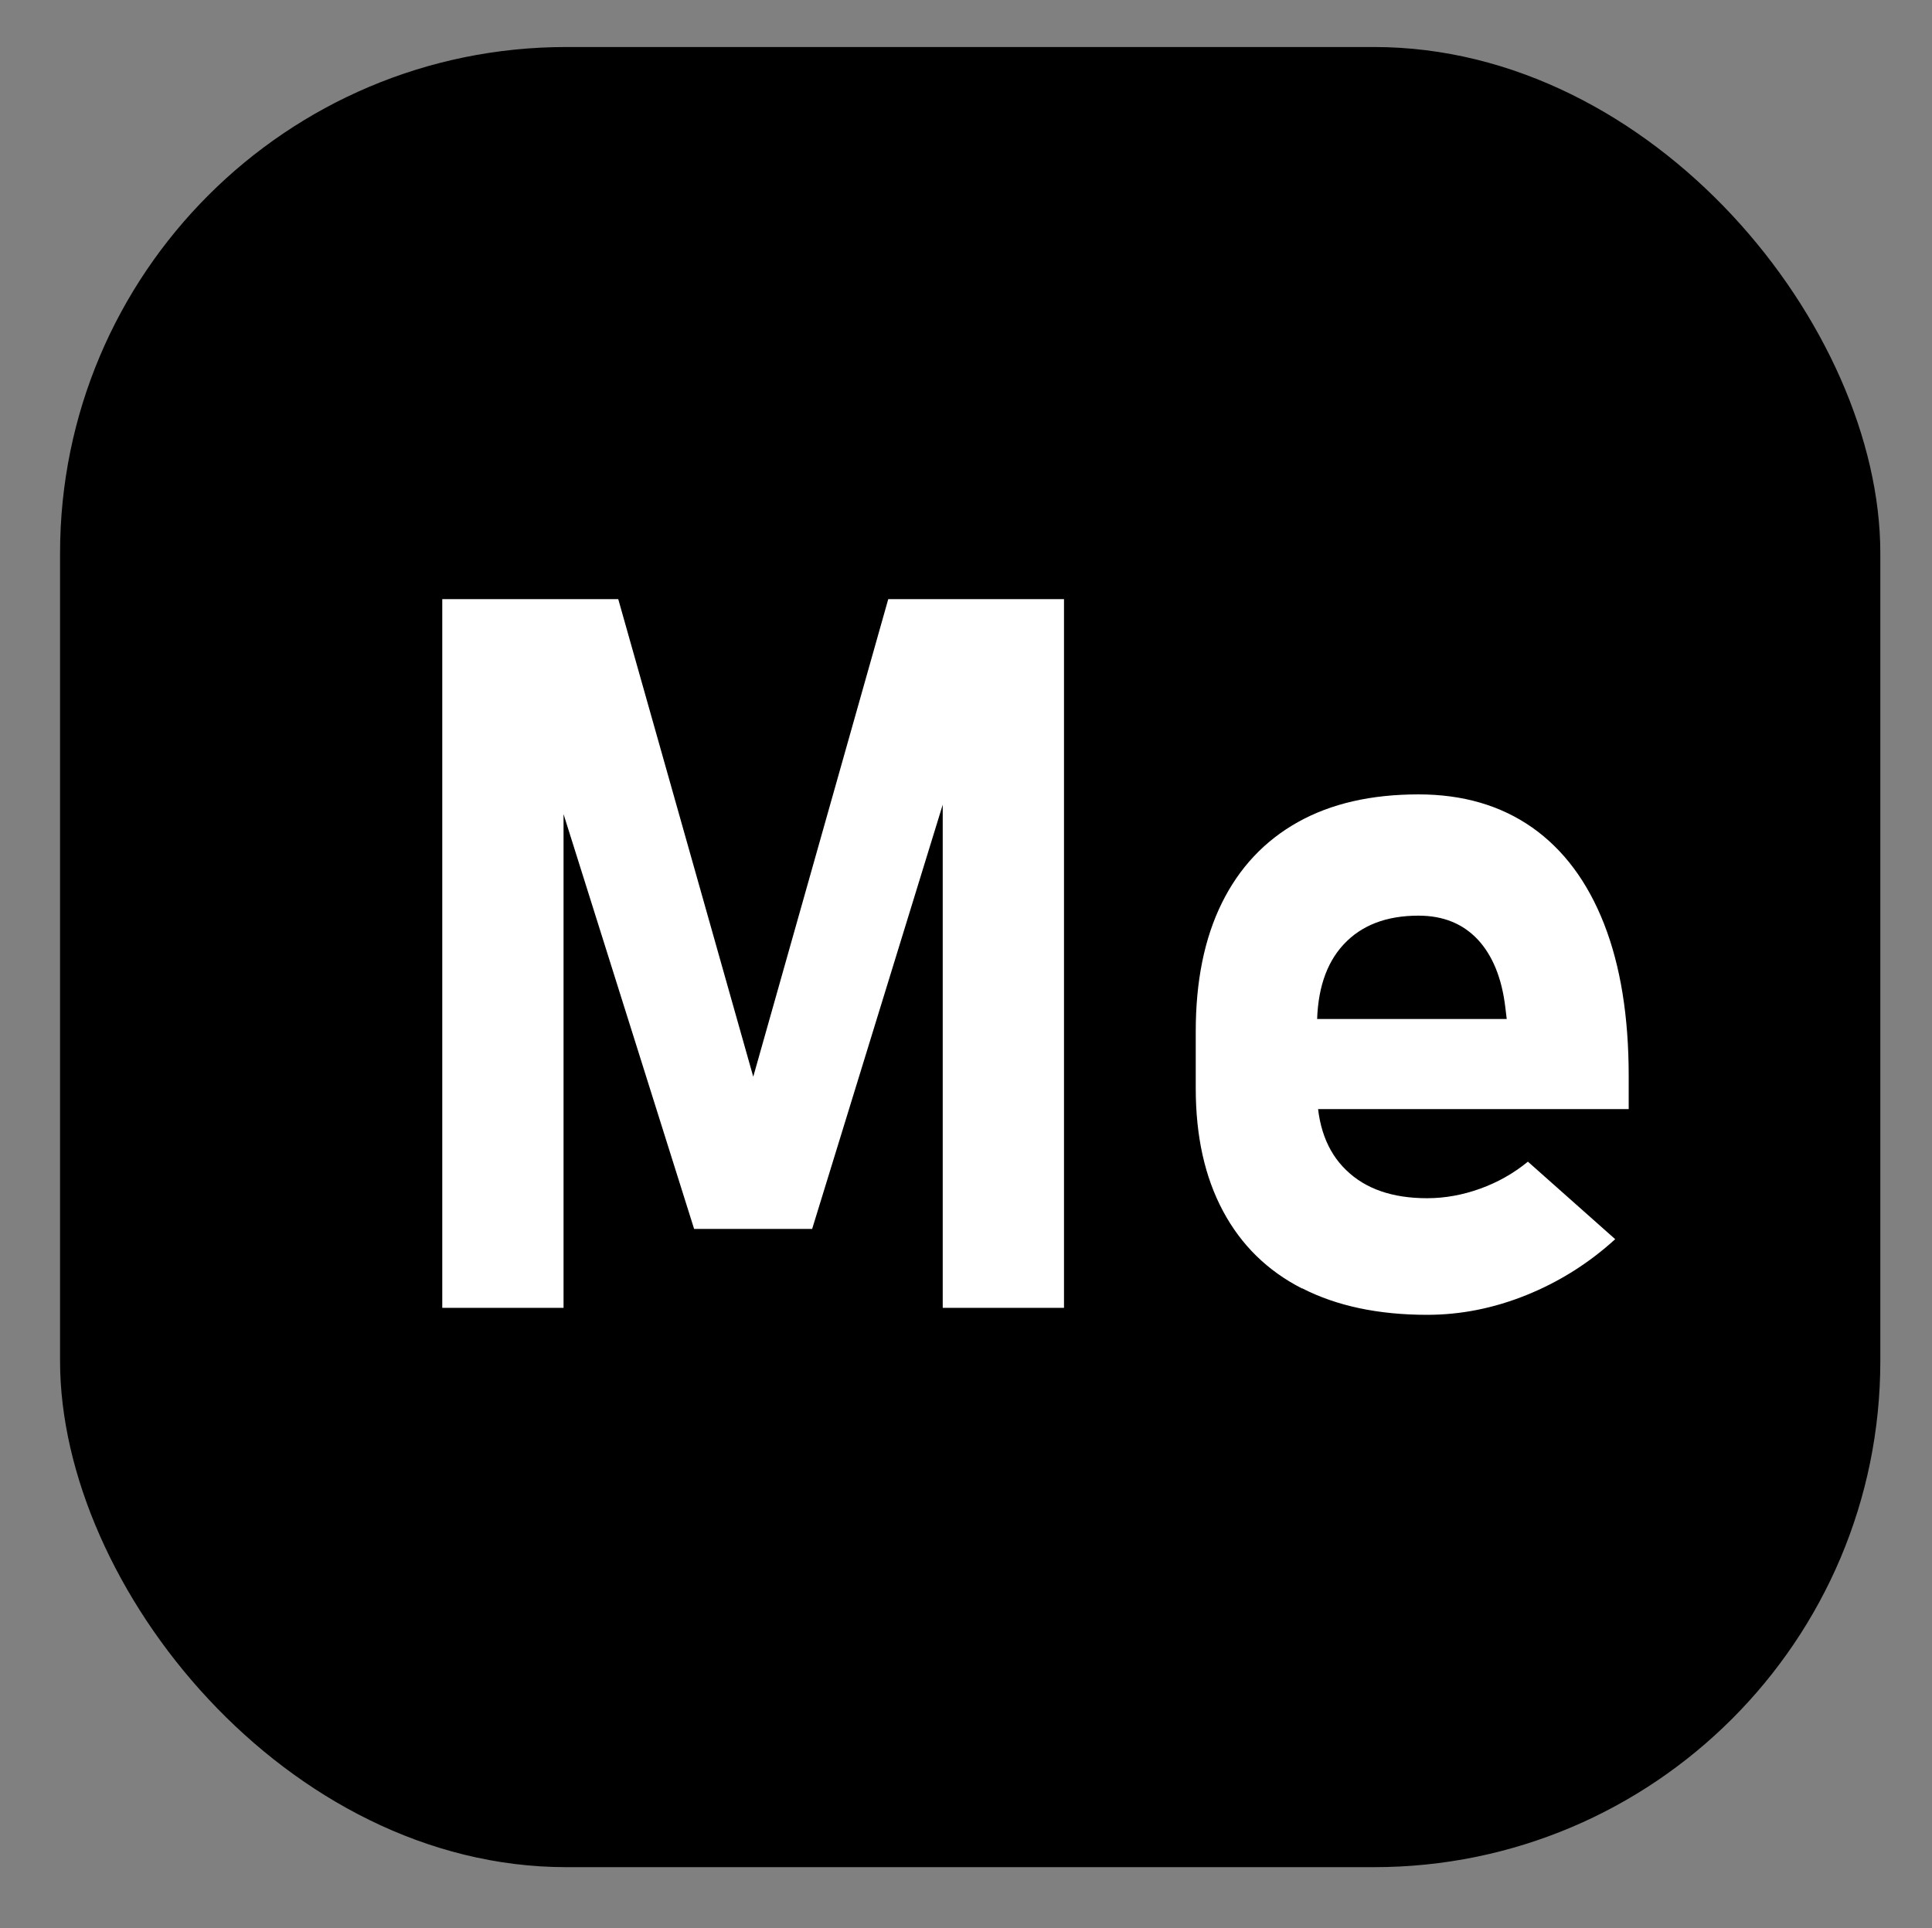 <svg xmlns="http://www.w3.org/2000/svg" viewBox="0 0 83 82.84"><rect x="0" y="0" width="83" height="82.84" fill="#808080" stroke="none"/><defs><style> .cls-1 { fill: #fff; } .cls-2 { display: none; } </style></defs><g><g id="Layer_1" class="cls-2"><g><rect x="2.58" y="2.02" width="78.2" height="78.2" rx="21.75" ry="21.75"></rect><g><path class="cls-1" d="M24.79,24.75h9c3.17,0,5.71.9,7.63,2.71,1.92,1.81,2.88,4.19,2.88,7.15,0,3.12-.97,5.57-2.92,7.33-1.94,1.77-4.64,2.65-8.08,2.65h-1.25v12.19h-7.27V24.75ZM32.06,30.9v7.56c1.63-.03,2.84-.34,3.61-.94.78-.59,1.16-1.53,1.16-2.81,0-1.38-.38-2.35-1.13-2.92-.75-.57-1.97-.87-3.65-.9Z"></path><path class="cls-1" d="M49.85,49.67c2.38,1.41,4.1,2.11,5.16,2.11.58,0,1.06-.15,1.44-.44.38-.3.58-.65.58-1.07,0-.45-.16-.78-.48-.98-.32-.21-1.52-.77-3.6-1.68-1.66-.74-2.86-1.6-3.6-2.6-.74-1-1.1-2.24-1.1-3.73,0-2.13.73-3.88,2.2-5.26,1.46-1.38,3.33-2.06,5.61-2.06s4.91.88,8.11,2.64l-2.69,4.97c-2.08-1.28-3.78-1.92-5.11-1.92-1.15,0-1.73.46-1.73,1.39,0,.45.21.84.64,1.16.42.33,1.2.69,2.32,1.09,2.1.74,3.62,1.62,4.57,2.64.95,1.02,1.43,2.32,1.43,3.89,0,2.24-.75,4.08-2.26,5.52-1.5,1.44-3.42,2.16-5.76,2.16-2.53,0-5.23-.89-8.11-2.66l2.4-5.16Z"></path></g></g></g><g id="Layer_2" class="cls-2"><g><rect x="2.58" y="2.02" width="78.2" height="78.2" rx="21.75" ry="21.75"></rect><g><path class="cls-1" d="M29.3,25.1h7.27v24.63h5.76v7.42h-13.03V25.1Z"></path><path class="cls-1" d="M53.16,35.06v3.7h.1c1.66-2.88,3.42-4.32,5.26-4.32.27,0,.65.05,1.13.14v6.84c-.85-.14-1.63-.22-2.35-.22-2.56,0-3.84,1.66-3.84,4.97v10.97h-6.96v-22.08h6.67Z"></path></g></g></g><g id="Layer_3" class="cls-2"><g><rect x="2.58" y="2.02" width="78.2" height="78.2" rx="21.75" ry="21.75"></rect><g><path class="cls-1" d="M29.08,25.74h3.64l11.64,30.45h-6.18l-7.29-20.79-7.29,20.79h-6.18l11.64-30.45ZM23.03,45.78h16.02v5.53h-16.02v-5.53Z"></path><path class="cls-1" d="M53.46,47.67c0,1.05.3,1.86.89,2.44.59.58,1.43.87,2.5.87s1.9-.3,2.48-.89c.58-.59.87-1.44.87-2.54l.29,4.75c-.4,1.19-1.08,2.19-2.02,2.99-.94.81-2.09,1.21-3.44,1.21-2.33,0-4.13-.75-5.4-2.25-1.27-1.5-1.91-3.63-1.91-6.38v-13.42h5.74v13.21ZM60.2,34.45h5.72v21.74h-5.72v-21.74Z"></path></g></g></g><g id="Layer_4"><g><rect x="2.58" y="2.02" width="78.2" height="78.2" rx="21.75" ry="21.75"></rect><g><path class="cls-1" d="M38.15,25.74h7.56v30.45h-5.21v-23.64l.21,1.34-5.82,18.91h-5.07l-5.82-18.49.21-1.76v23.64h-5.21v-30.45h7.56l5.8,20.52,5.8-20.52Z"></path><path class="cls-1" d="M55.94,55.36c-1.49-.76-2.62-1.87-3.4-3.33-.78-1.46-1.17-3.21-1.17-5.27v-2.45c0-2.15.37-3.99,1.12-5.51.75-1.52,1.84-2.68,3.27-3.48,1.43-.8,3.16-1.19,5.18-1.19,1.9,0,3.52.47,4.88,1.42,1.35.95,2.38,2.33,3.09,4.14.71,1.81,1.06,3.99,1.06,6.54v1.42h-14.87v-3.87h9.63l-.06-.5c-.15-1.26-.55-2.23-1.18-2.91-.64-.68-1.48-1.03-2.55-1.03-1.38,0-2.45.41-3.22,1.24-.76.82-1.14,1.99-1.14,3.5v2.76c0,1.48.42,2.63,1.25,3.43.83.81,1.99,1.21,3.48,1.21.77,0,1.53-.14,2.28-.41.75-.27,1.44-.66,2.05-1.16l3.75,3.33c-1.13,1.03-2.4,1.83-3.81,2.4-1.41.57-2.83.85-4.27.85-2.09,0-3.89-.38-5.37-1.14Z"></path></g></g></g><g id="Layer_5" class="cls-2"><g><rect x="2.58" y="2.02" width="78.2" height="78.2" rx="21.75" ry="21.75"></rect><g><path class="cls-1" d="M22.98,25.1h9c3.17,0,5.71.9,7.63,2.71,1.92,1.81,2.88,4.19,2.88,7.15,0,3.12-.97,5.57-2.92,7.33-1.94,1.77-4.64,2.65-8.08,2.65h-1.25v12.19h-7.27V25.1ZM30.25,31.25v7.56c1.63-.03,2.84-.34,3.61-.94.78-.59,1.16-1.53,1.16-2.81,0-1.38-.38-2.35-1.13-2.92-.75-.57-1.97-.87-3.65-.9Z"></path><path class="cls-1" d="M53.9,35.06v3.7h.1c1.66-2.88,3.42-4.32,5.26-4.32.27,0,.65.05,1.13.14v6.84c-.85-.14-1.63-.22-2.35-.22-2.56,0-3.84,1.66-3.84,4.97v10.97h-6.96v-22.08h6.67Z"></path></g></g></g><g id="Layer_6" class="cls-2"><g><rect x="2.58" y="2.02" width="78.2" height="78.2" rx="21.75" ry="21.75"></rect><g><path class="cls-1" d="M44.38,56.8h-7.56l-1.22-5.35h-7.68l-1.27,5.35h-7.42l8.5-32.05h8.16l8.5,32.05ZM34.2,45.68c-1.09-4.77-1.9-9.31-2.45-13.61h-.1c-.58,4.43-1.38,8.97-2.42,13.61h4.97Z"></path><path class="cls-1" d="M57.65,50.05h5.88c-1.12,4.96-3.92,7.44-8.4,7.44-2.8,0-5.02-1.06-6.65-3.19-1.63-2.13-2.45-5.06-2.45-8.81,0-3.49.82-6.29,2.45-8.39,1.63-2.1,3.8-3.16,6.51-3.16,1.63,0,3.2.51,4.7,1.52,1.5,1.02,2.6,2.36,3.29,4.04.69,1.68,1.07,4.33,1.15,7.95h-11.64c.1,3.28,1.01,4.92,2.74,4.92.59,0,1.12-.22,1.58-.65.46-.43.74-.99.84-1.68ZM52.59,43.67h5.07c-.05-1.55-.26-2.7-.65-3.44-.38-.74-.99-1.12-1.82-1.12-.93,0-1.59.36-1.99,1.08-.4.72-.6,1.88-.6,3.48Z"></path></g></g></g><g id="Layer_7" class="cls-2"><g><rect x="2.58" y="2.02" width="78.2" height="78.2" rx="21.75" ry="21.75"></rect><g><path class="cls-1" d="M49.12,57.33h-7.56l-1.22-5.35h-7.68l-1.27,5.35h-7.42l8.5-32.05h8.16l8.5,32.05ZM38.94,46.21c-1.09-4.77-1.9-9.31-2.45-13.61h-.1c-.58,4.43-1.38,8.97-2.42,13.61h4.97Z"></path><path class="cls-1" d="M52.02,28.62c0-1.02.36-1.9,1.08-2.62.72-.72,1.58-1.08,2.59-1.08s1.9.36,2.62,1.08c.72.72,1.08,1.59,1.08,2.62s-.36,1.88-1.08,2.6c-.72.73-1.59,1.09-2.62,1.09s-1.85-.36-2.58-1.09c-.73-.73-1.09-1.6-1.09-2.6ZM52.22,35.24h6.99v22.08h-6.99v-22.08Z"></path></g></g></g></g></svg>